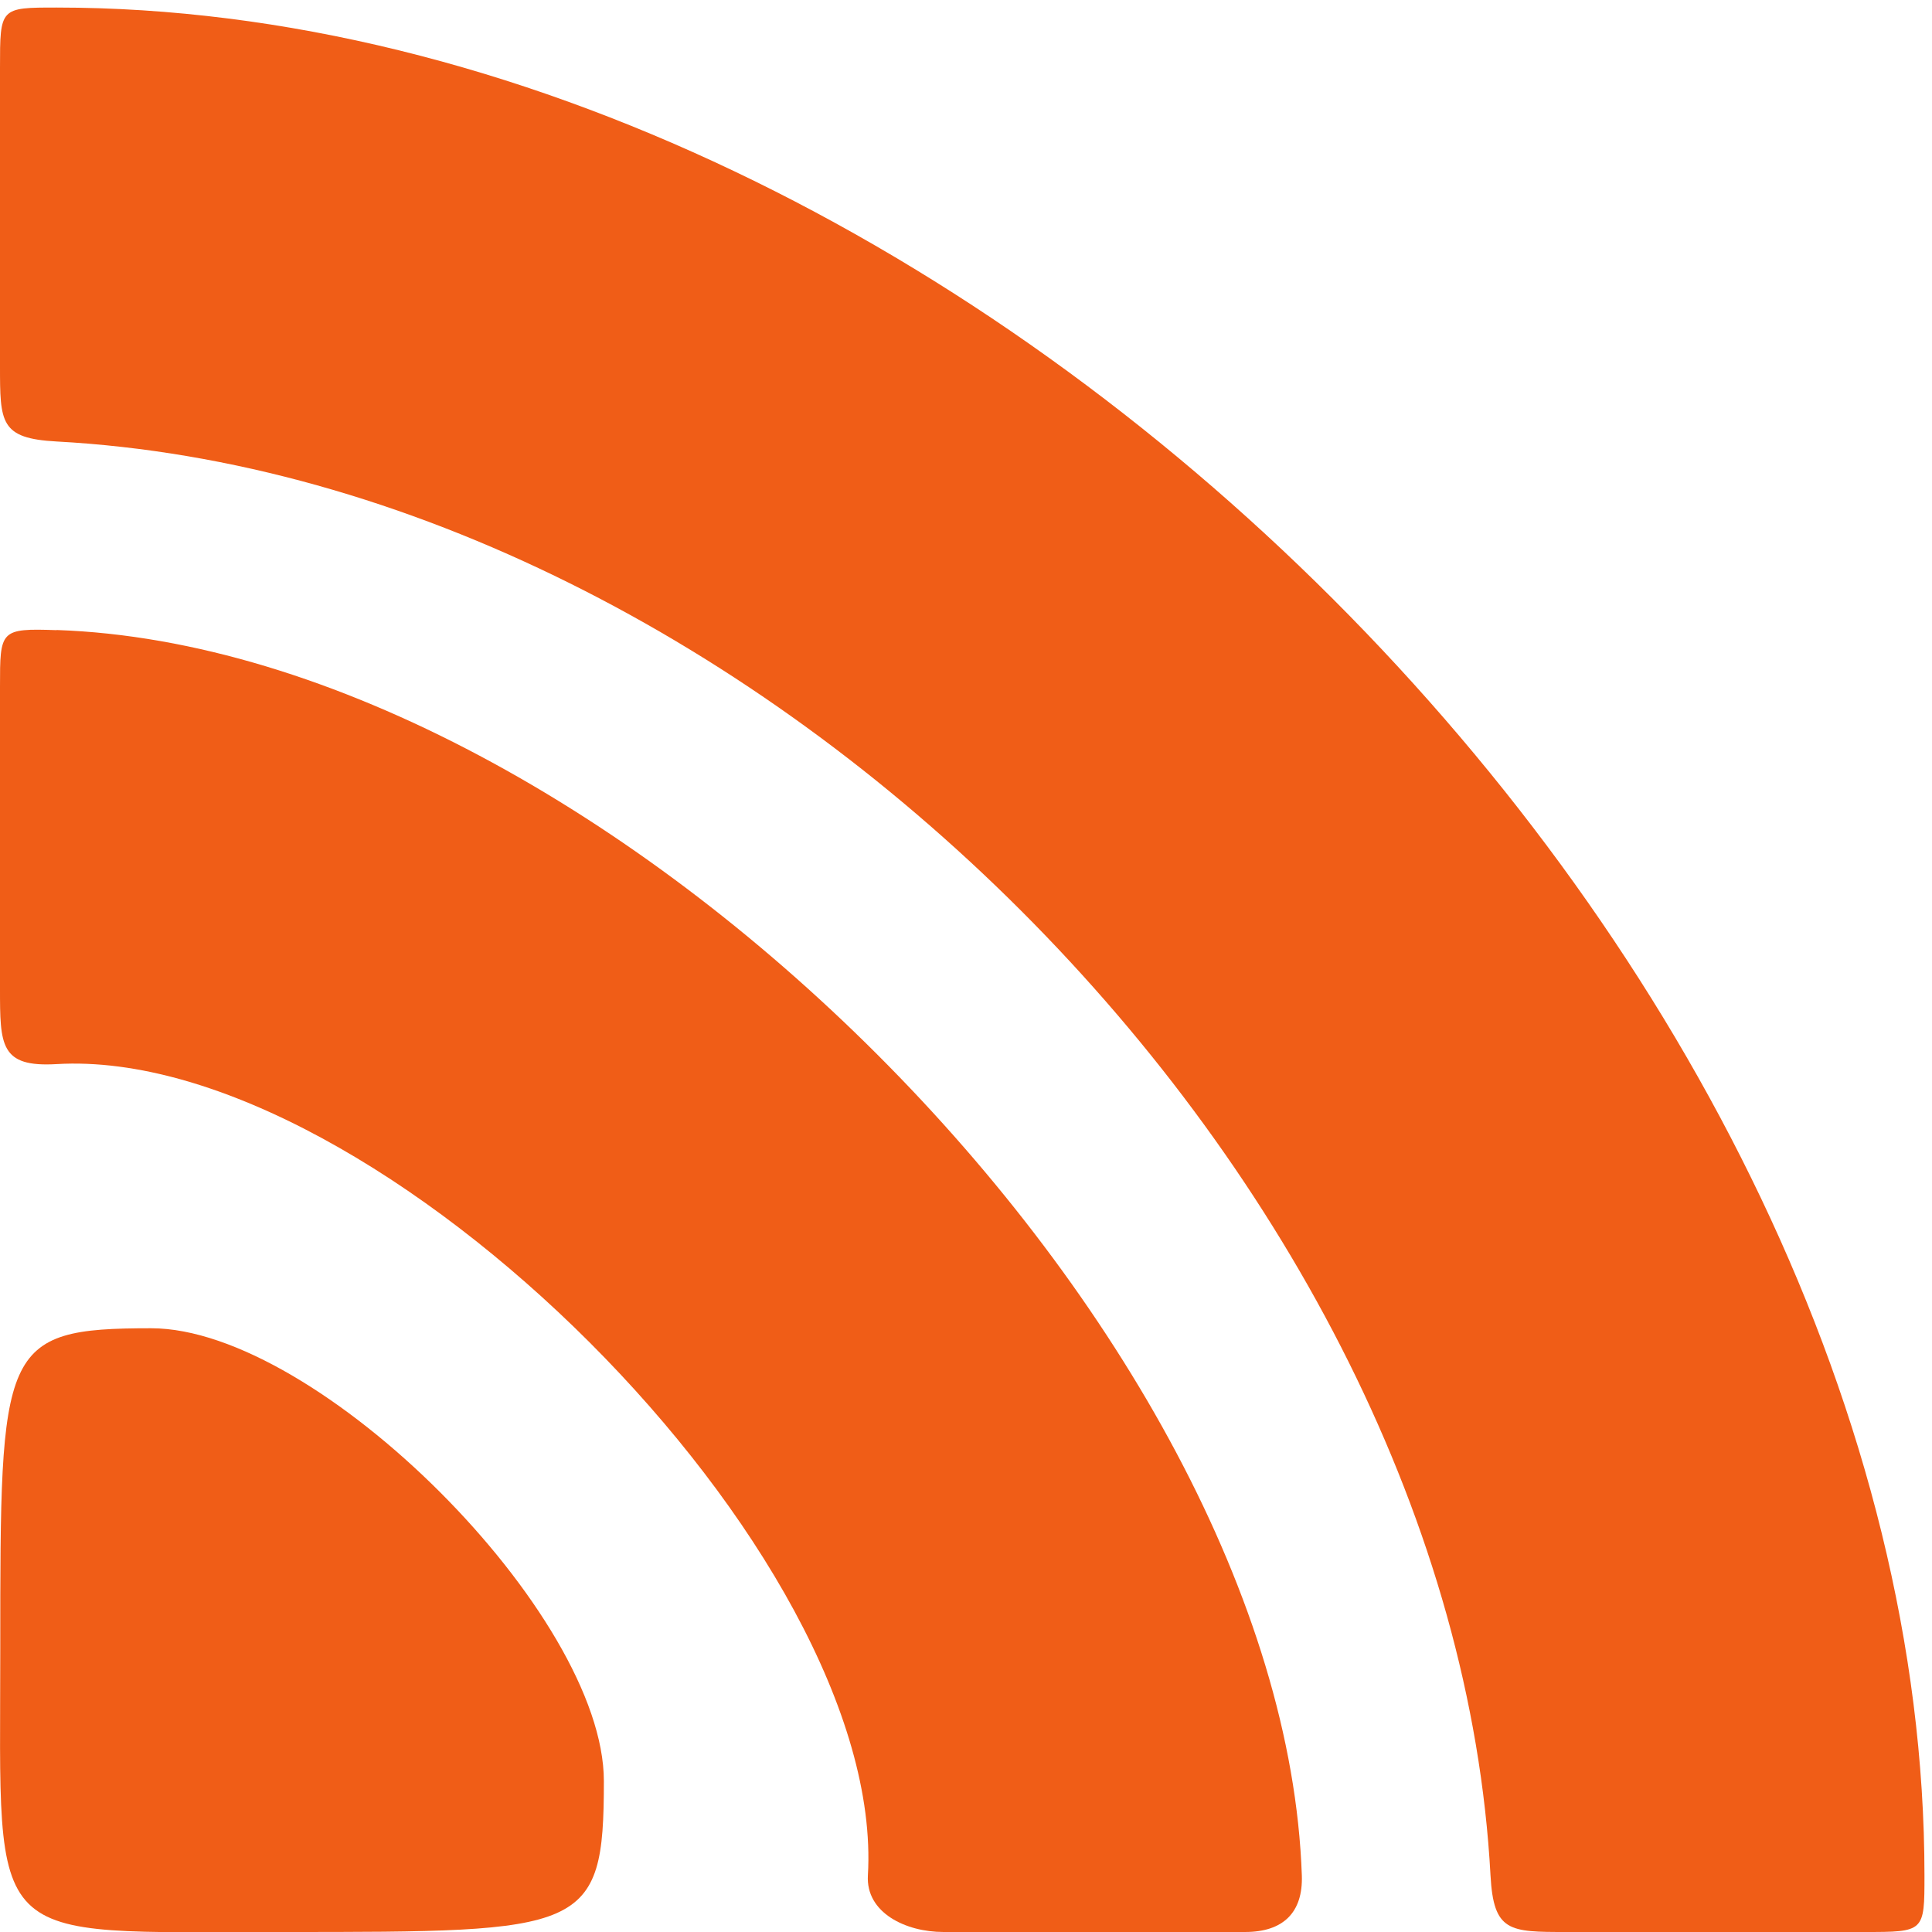 <!-- Created with Inkscape (http://www.inkscape.org/) -->
<svg xmlns:rdf="http://www.w3.org/1999/02/22-rdf-syntax-ns#" xmlns="http://www.w3.org/2000/svg" height="100%" width="100%" version="1.1" xmlns:cc="http://creativecommons.org/ns#" xmlns:dc="http://purl.org/dc/elements/1.1/" viewBox="0 0 512 512">
 <title>icon-feed.svg</title>
 <g fill-rule="nonzero" transform="translate(0,-540.362)" fill="#f05d17">
  <path d="M15,2c-15,0-15,0-15,15.938v79.062c0,15,0.022,19.19,15,20,185,10,370,195,380,380,0.81,14.978,5,15,20,15h79.062c15.94,0,15.94,0,15.94-15,0-242.01-252.99-495-495-495z" transform="translate(0,540.362)"/>
  <path d="m15,707.36c-14.991-0.517-15,0-15,15v80c0,15,0.026,20.881,15,20,85-5,220,130,215,215-0.584,9.923,10.06,15,20,15h80c9.94,0,15.343-5.066,15-15-5-145.04-185-325.04-330-330.04z"/>
  <path d="m-100,527c0,25-3.75,25-63.75,25s-56.25,3.125-56.25-46.875c-0-50,0-53.125,30-53.125,33.137,0,90,47.386,90,75z" transform="matrix(1.333,0,0,1.6,293.333,169.162)"/>
 </g>
</svg>
